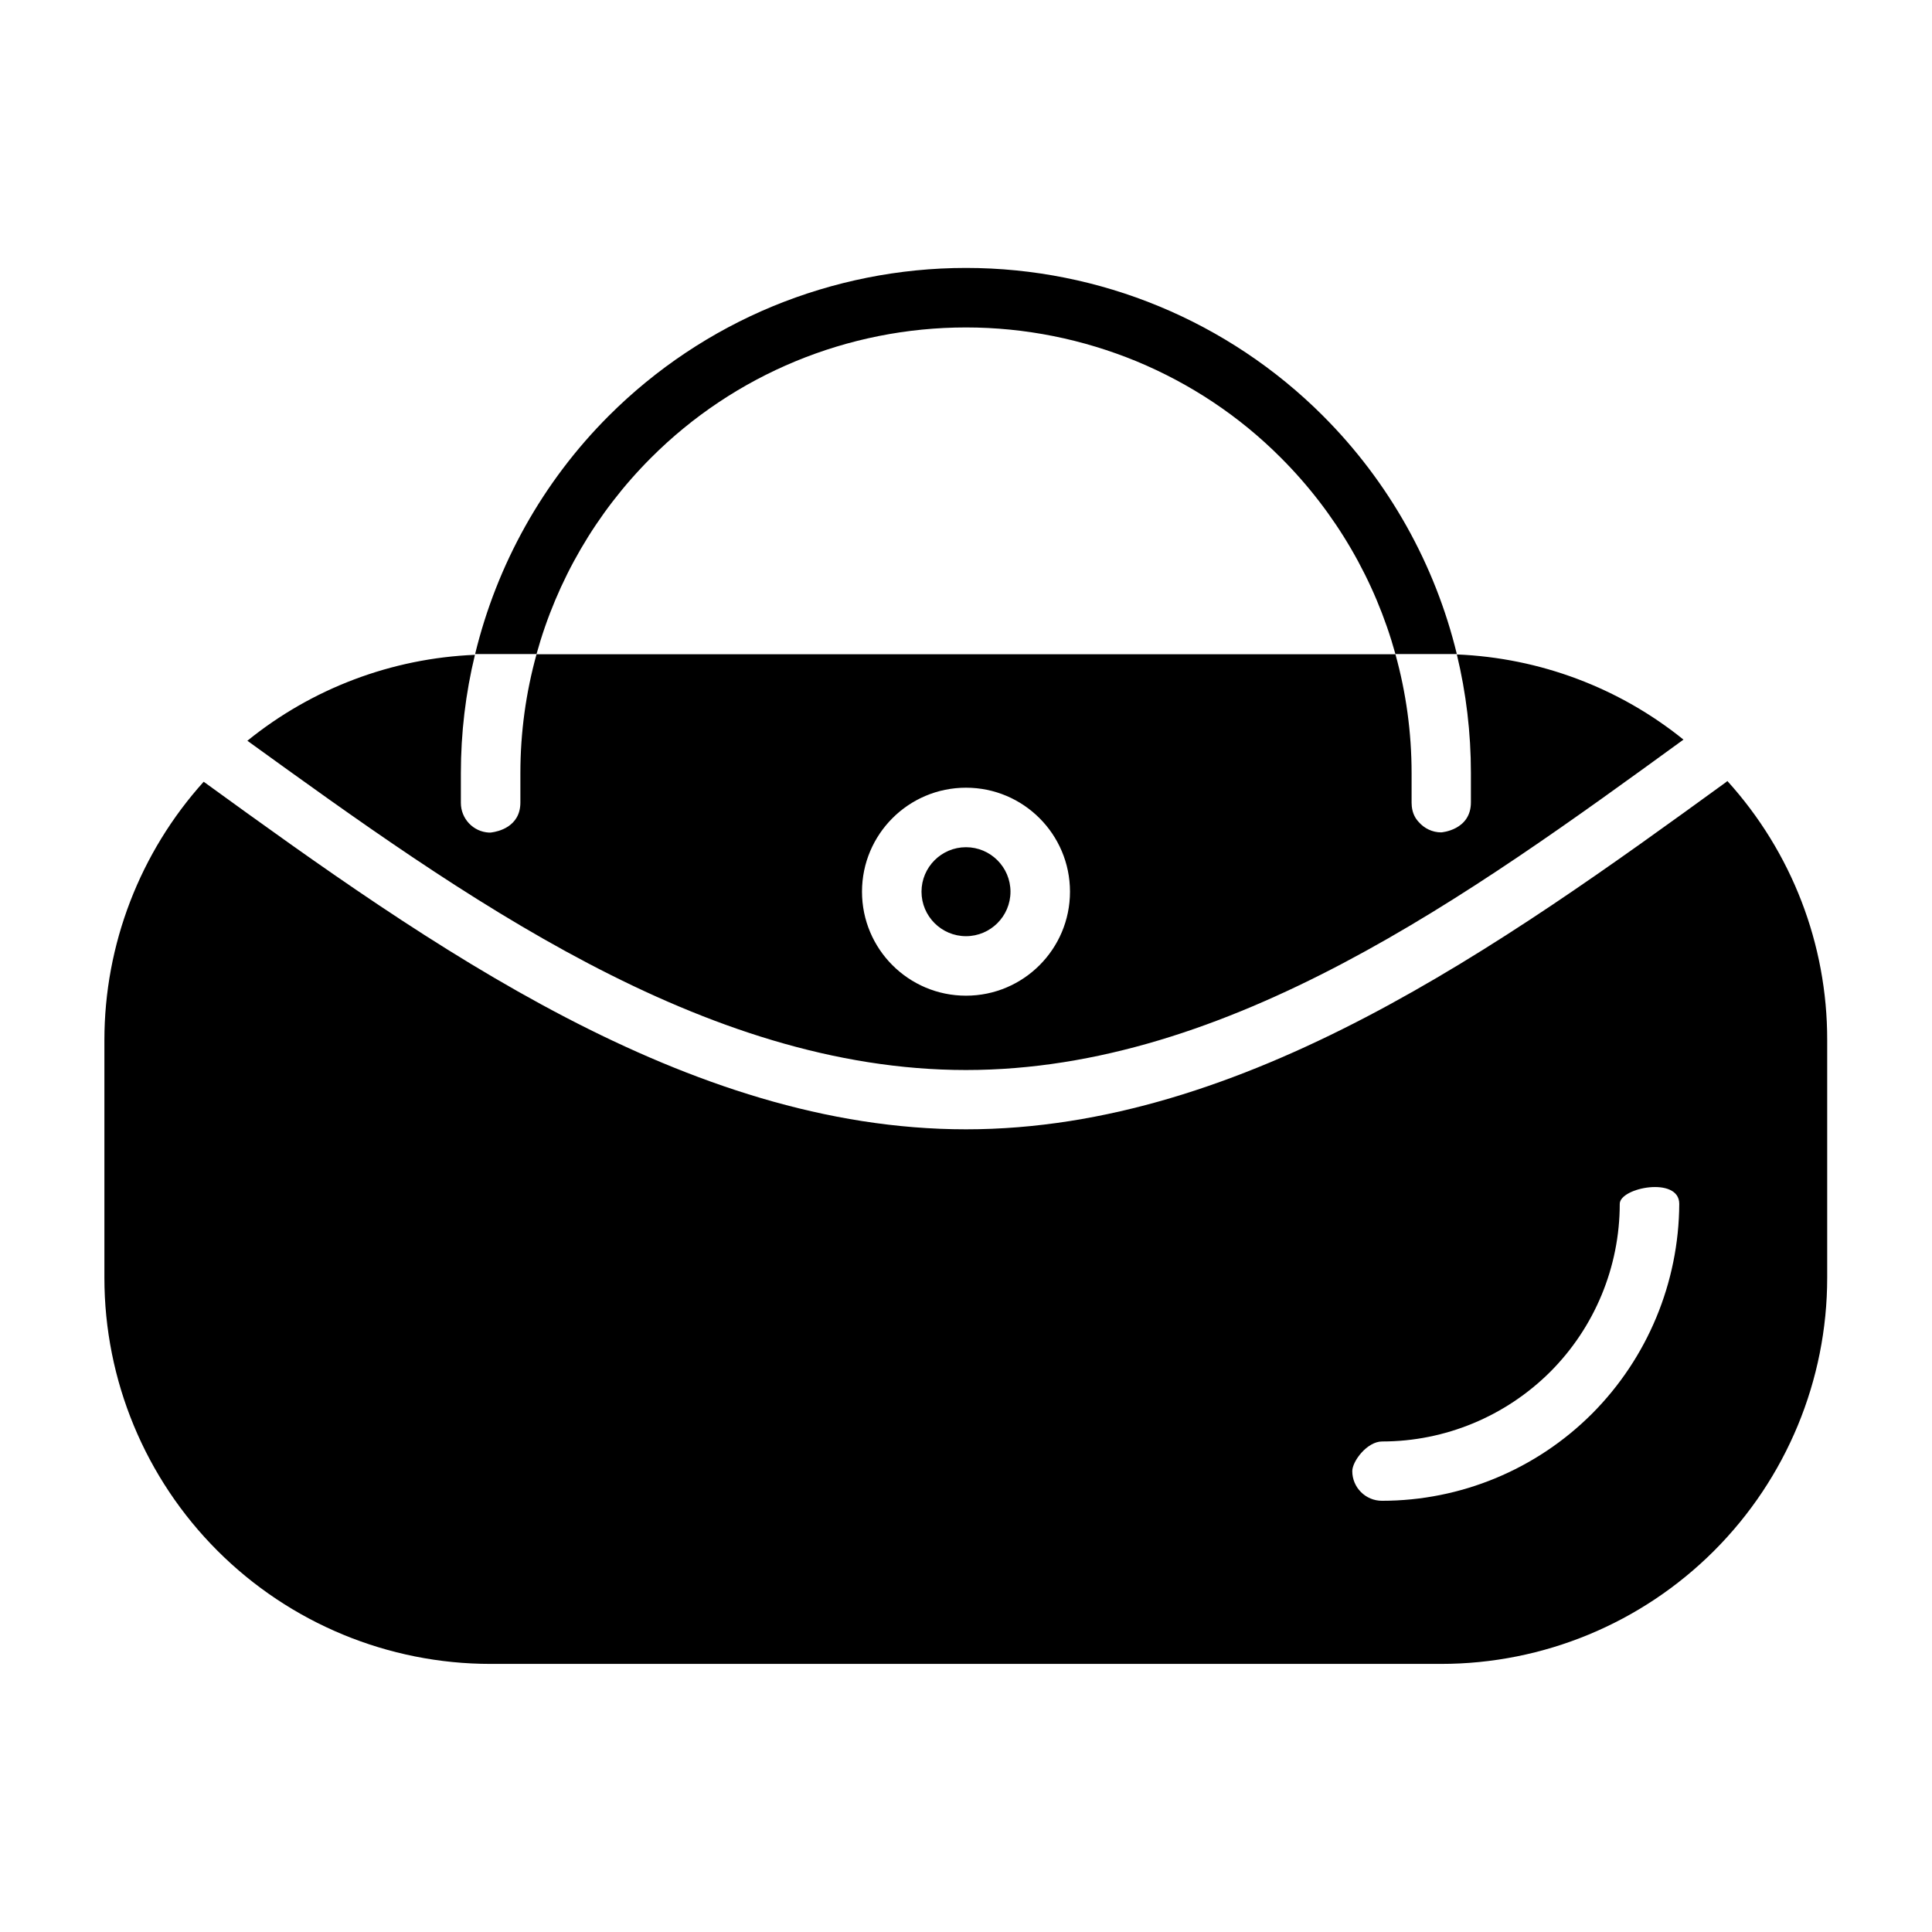 <?xml version="1.0" encoding="UTF-8"?>
<!-- Uploaded to: SVG Repo, www.svgrepo.com, Generator: SVG Repo Mixer Tools -->
<svg fill="#000000" width="800px" height="800px" version="1.1" viewBox="144 144 512 512" xmlns="http://www.w3.org/2000/svg">
 <path d="m601.77 350.98c-0.102 0.102-0.25 0.203-0.352 0.301-59.703 43.379-127.62 92-201.42 92-73.961 0-142.02-48.617-201.93-92.047l-0.102-0.051c-16.879 18.742-26.301 43.125-26.301 68.469v62.977c0 27.156 10.781 53.152 29.977 72.348 19.195 19.195 45.242 29.977 72.348 29.977h251.91c27.156 0 53.152-10.781 72.348-29.977 19.195-19.195 29.977-45.242 29.977-72.348v-62.977c0.047-25.445-9.422-49.879-26.453-68.672zm-35.871 167.67c-14.762 14.762-34.762 23.074-55.672 23.074-4.332 0-7.859-3.527-7.859-7.859 0-2.621 3.93-7.859 7.91-7.859 16.676 0 32.695-6.648 44.535-18.438 11.789-11.789 18.438-27.809 18.438-44.535 0-4.332 15.77-7.356 15.77 0-0.098 20.855-8.41 40.855-23.121 55.617zm-165.9-150.13c-6.5 0-11.789 5.289-11.789 11.789s5.289 11.789 11.789 11.789 11.789-5.289 11.789-11.789-5.293-11.789-11.789-11.789zm94.613-114.32c-25.09-25.09-59.098-39.195-94.613-39.195-17.734 0-35.117 3.527-51.238 10.176-16.07 6.648-30.883 16.473-43.43 29.02-17.531 17.531-29.676 39.449-35.418 63.129h16.273c5.391-19.496 15.77-37.434 30.328-51.992 22.117-22.168 52.195-34.562 83.48-34.562 15.668 0 30.984 3.125 45.191 8.969 14.207 5.894 27.258 14.508 38.289 25.594 14.559 14.559 24.938 32.496 30.328 51.992h16.273c-5.738-23.68-17.93-45.594-35.465-63.129zm-94.613 114.32c-6.5 0-11.789 5.289-11.789 11.789s5.289 11.789 11.789 11.789 11.789-5.289 11.789-11.789-5.293-11.789-11.789-11.789zm130.08-51.086c2.469 10.227 3.727 20.758 3.727 31.387v7.809c0 7.406-7.859 7.961-7.859 7.961-2.367 0-4.484-1.059-5.945-2.719-0.957-1.008-1.664-2.316-1.863-4.18l-0.051-0.957v-7.859c0-10.73-1.461-21.312-4.281-31.488l-227.62-0.004c-2.82 10.176-4.281 20.758-4.281 31.488v7.809c0 6.5-6.047 7.707-7.559 7.91l-0.352 0.051h-0.402c-4.18-0.203-7.457-3.68-7.457-7.859v-7.859c0-10.68 1.258-21.211 3.727-31.387-22.066 0.906-43.227 8.918-60.305 22.773 56.777 41.008 120.66 87.258 190.44 87.258s133.51-46.402 190.14-87.562c-17.027-13.754-38.09-21.664-60.055-22.57zm-130.08 90.434c-15.215 0-27.559-12.344-27.559-27.559 0-15.215 12.344-27.559 27.559-27.559s27.559 12.344 27.559 27.559c0 15.215-12.344 27.559-27.559 27.559zm0-39.348c-6.5 0-11.789 5.289-11.789 11.789s5.289 11.789 11.789 11.789 11.789-5.289 11.789-11.789-5.293-11.789-11.789-11.789zm0 0c-6.5 0-11.789 5.289-11.789 11.789s5.289 11.789 11.789 11.789 11.789-5.289 11.789-11.789-5.293-11.789-11.789-11.789zm0 0c-6.5 0-11.789 5.289-11.789 11.789s5.289 11.789 11.789 11.789 11.789-5.289 11.789-11.789-5.293-11.789-11.789-11.789z"/>
</svg>